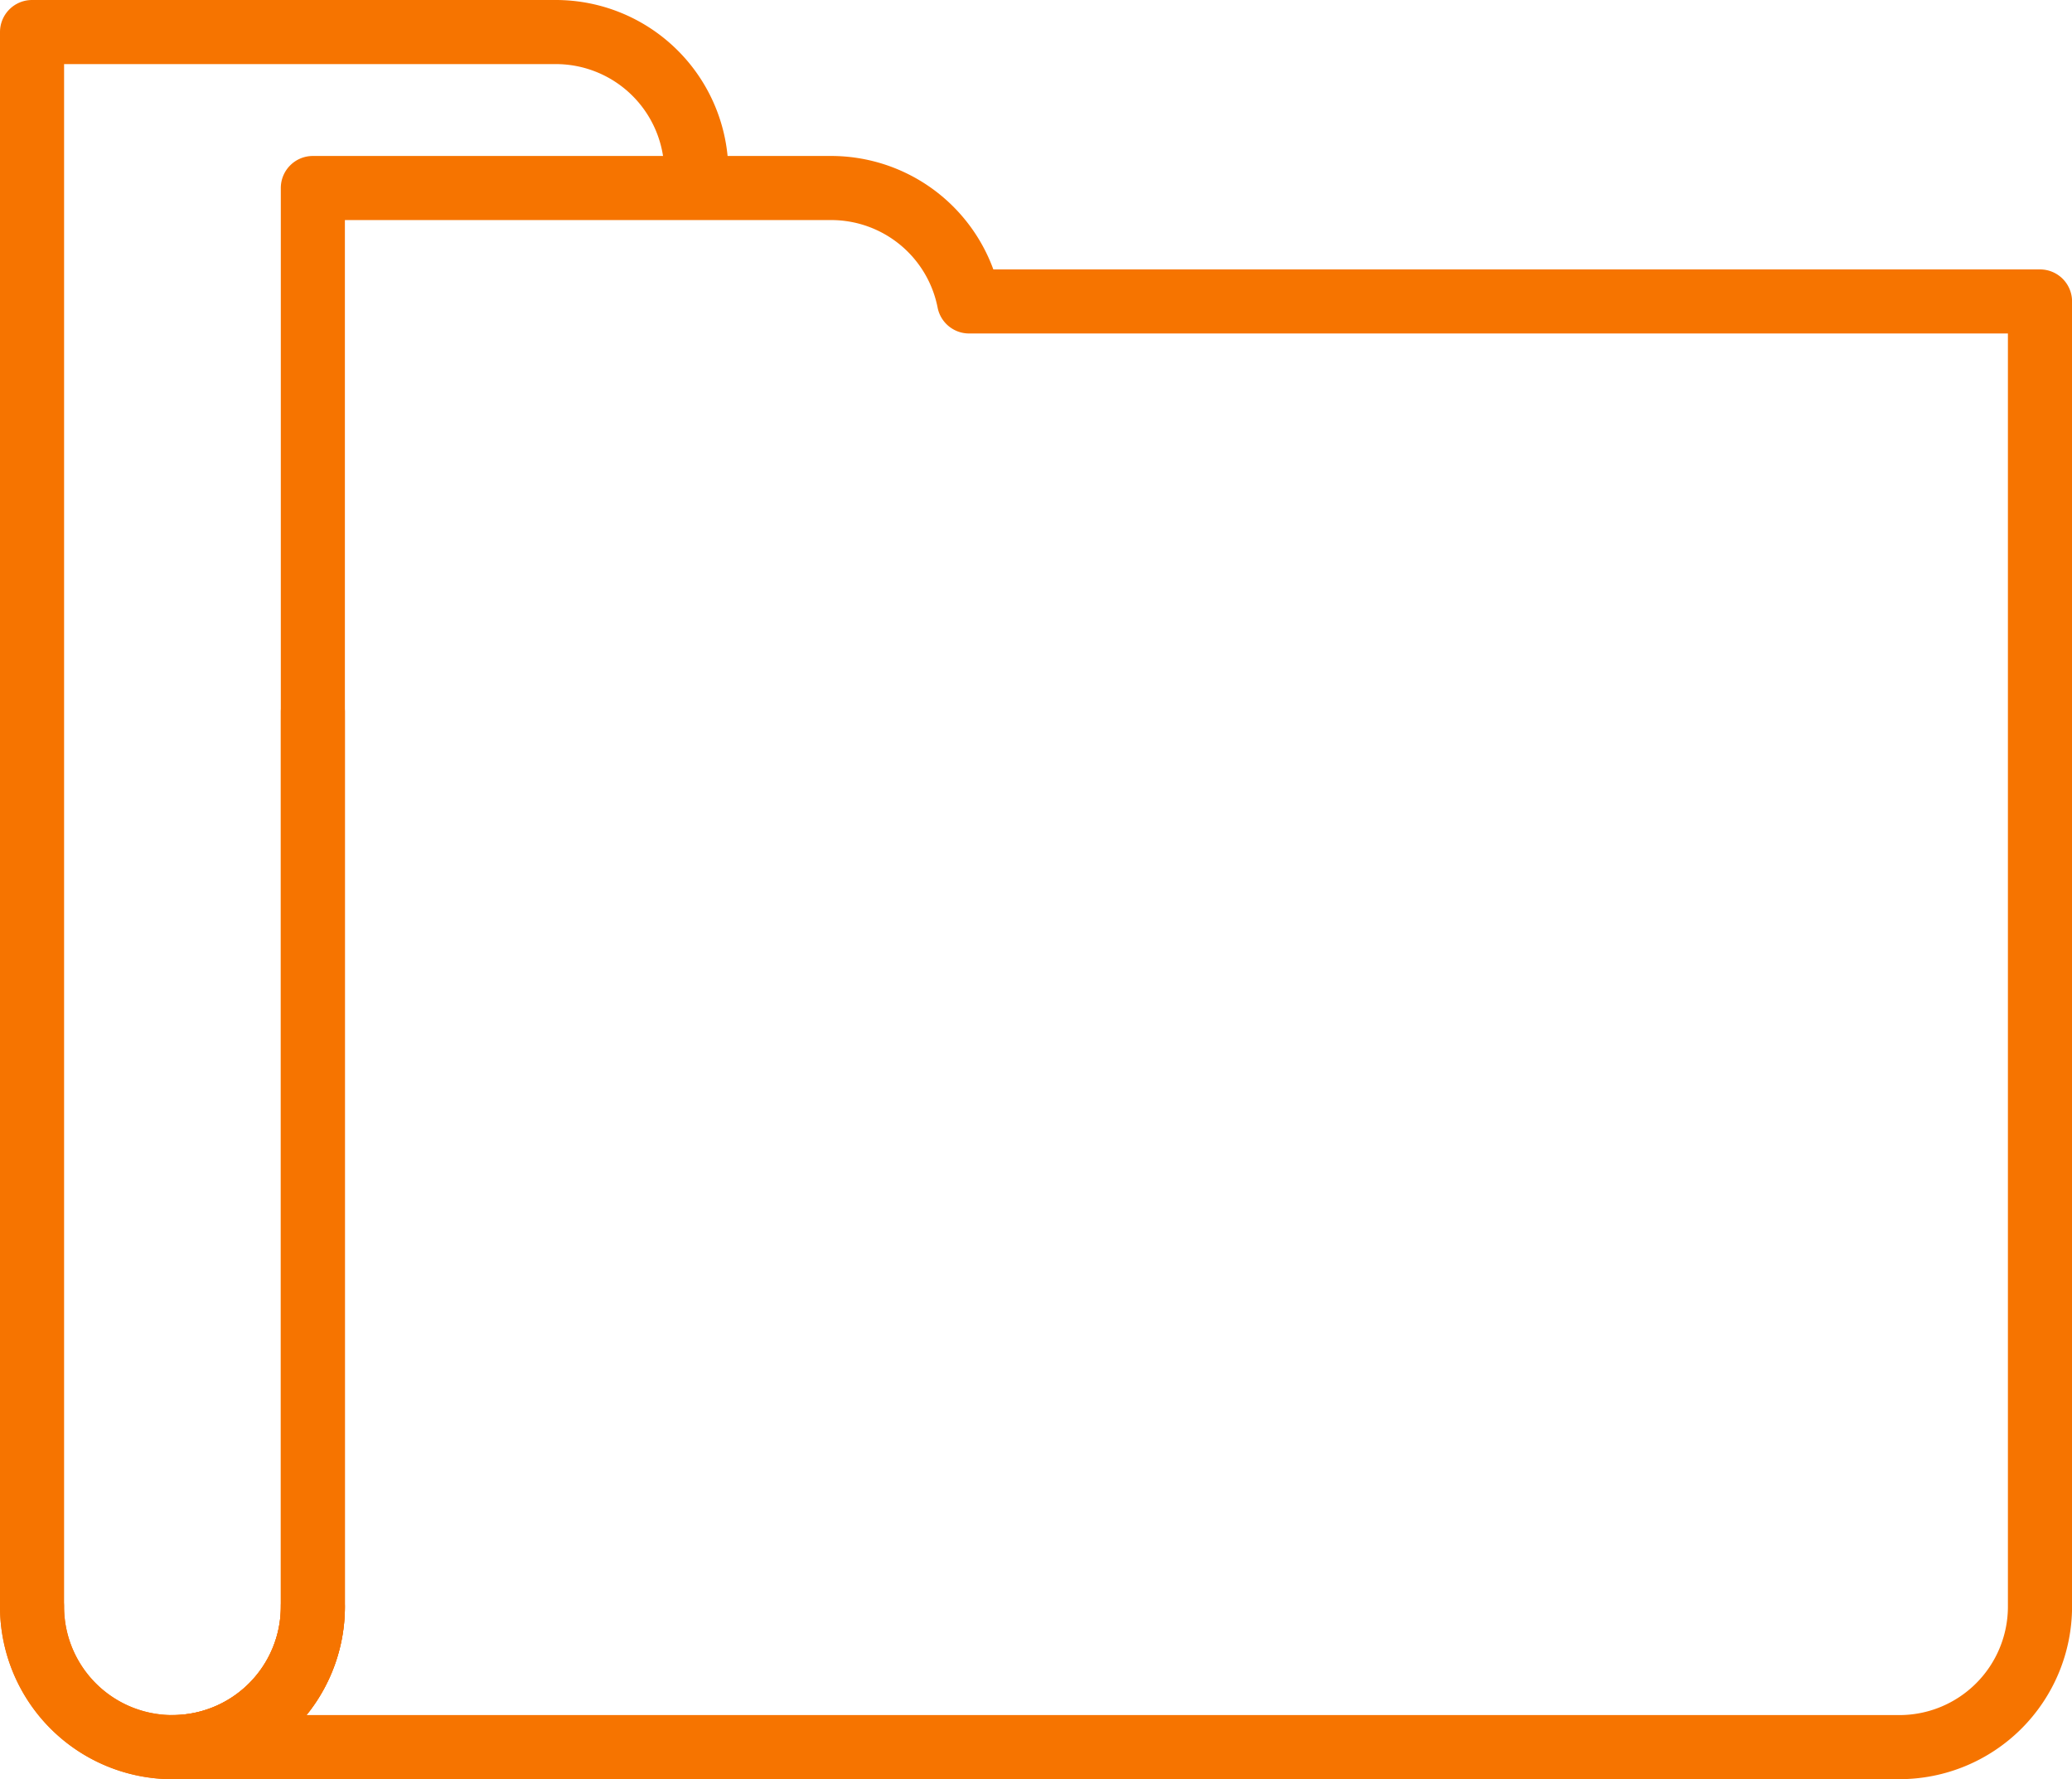<?xml version="1.0" encoding="UTF-8"?> <svg xmlns="http://www.w3.org/2000/svg" xmlns:xlink="http://www.w3.org/1999/xlink" width="97" height="83.274" viewBox="0 0 97 83.274"><defs><clipPath id="a"><rect width="97" height="83.274" transform="translate(0 0)" fill="none"></rect></clipPath></defs><g transform="translate(0 0)"><g clip-path="url(#a)"><path d="M8.075,83.274A8.083,8.083,0,0,1,0,75.2V1.5A1.5,1.5,0,0,1,1.5,0H26.024A8.083,8.083,0,0,1,34.1,8.073a1.5,1.5,0,1,1-3,0A5.079,5.079,0,0,0,26.024,3H3V75.2a5.073,5.073,0,0,0,10.147,0V33.323a1.5,1.5,0,1,1,3,0V75.2A8.082,8.082,0,0,1,8.075,83.274Z" fill="#f67400"></path><path d="M8.074,83.274A8.083,8.083,0,0,1,0,75.2a1.5,1.5,0,0,1,3,0,5.073,5.073,0,1,0,10.146,0,1.5,1.5,0,0,1,3,0A8.082,8.082,0,0,1,8.074,83.274Z" fill="#f67400"></path><path d="M14.646,7.3H38.92a8.087,8.087,0,0,1,7.583,5.31h49a1.5,1.5,0,0,1,1.5,1.5V75.2a8.083,8.083,0,0,1-8.075,8.073H8.074a1.5,1.5,0,0,1,0-3A5.078,5.078,0,0,0,13.146,75.2V8.8A1.5,1.5,0,0,1,14.646,7.3ZM94,15.608H45.367A1.5,1.5,0,0,1,43.895,14.4a5.077,5.077,0,0,0-4.975-4.1H16.146V75.2a8.036,8.036,0,0,1-1.8,5.073H88.925A5.08,5.08,0,0,0,94,75.2Z" fill="#f67400"></path></g></g></svg> 